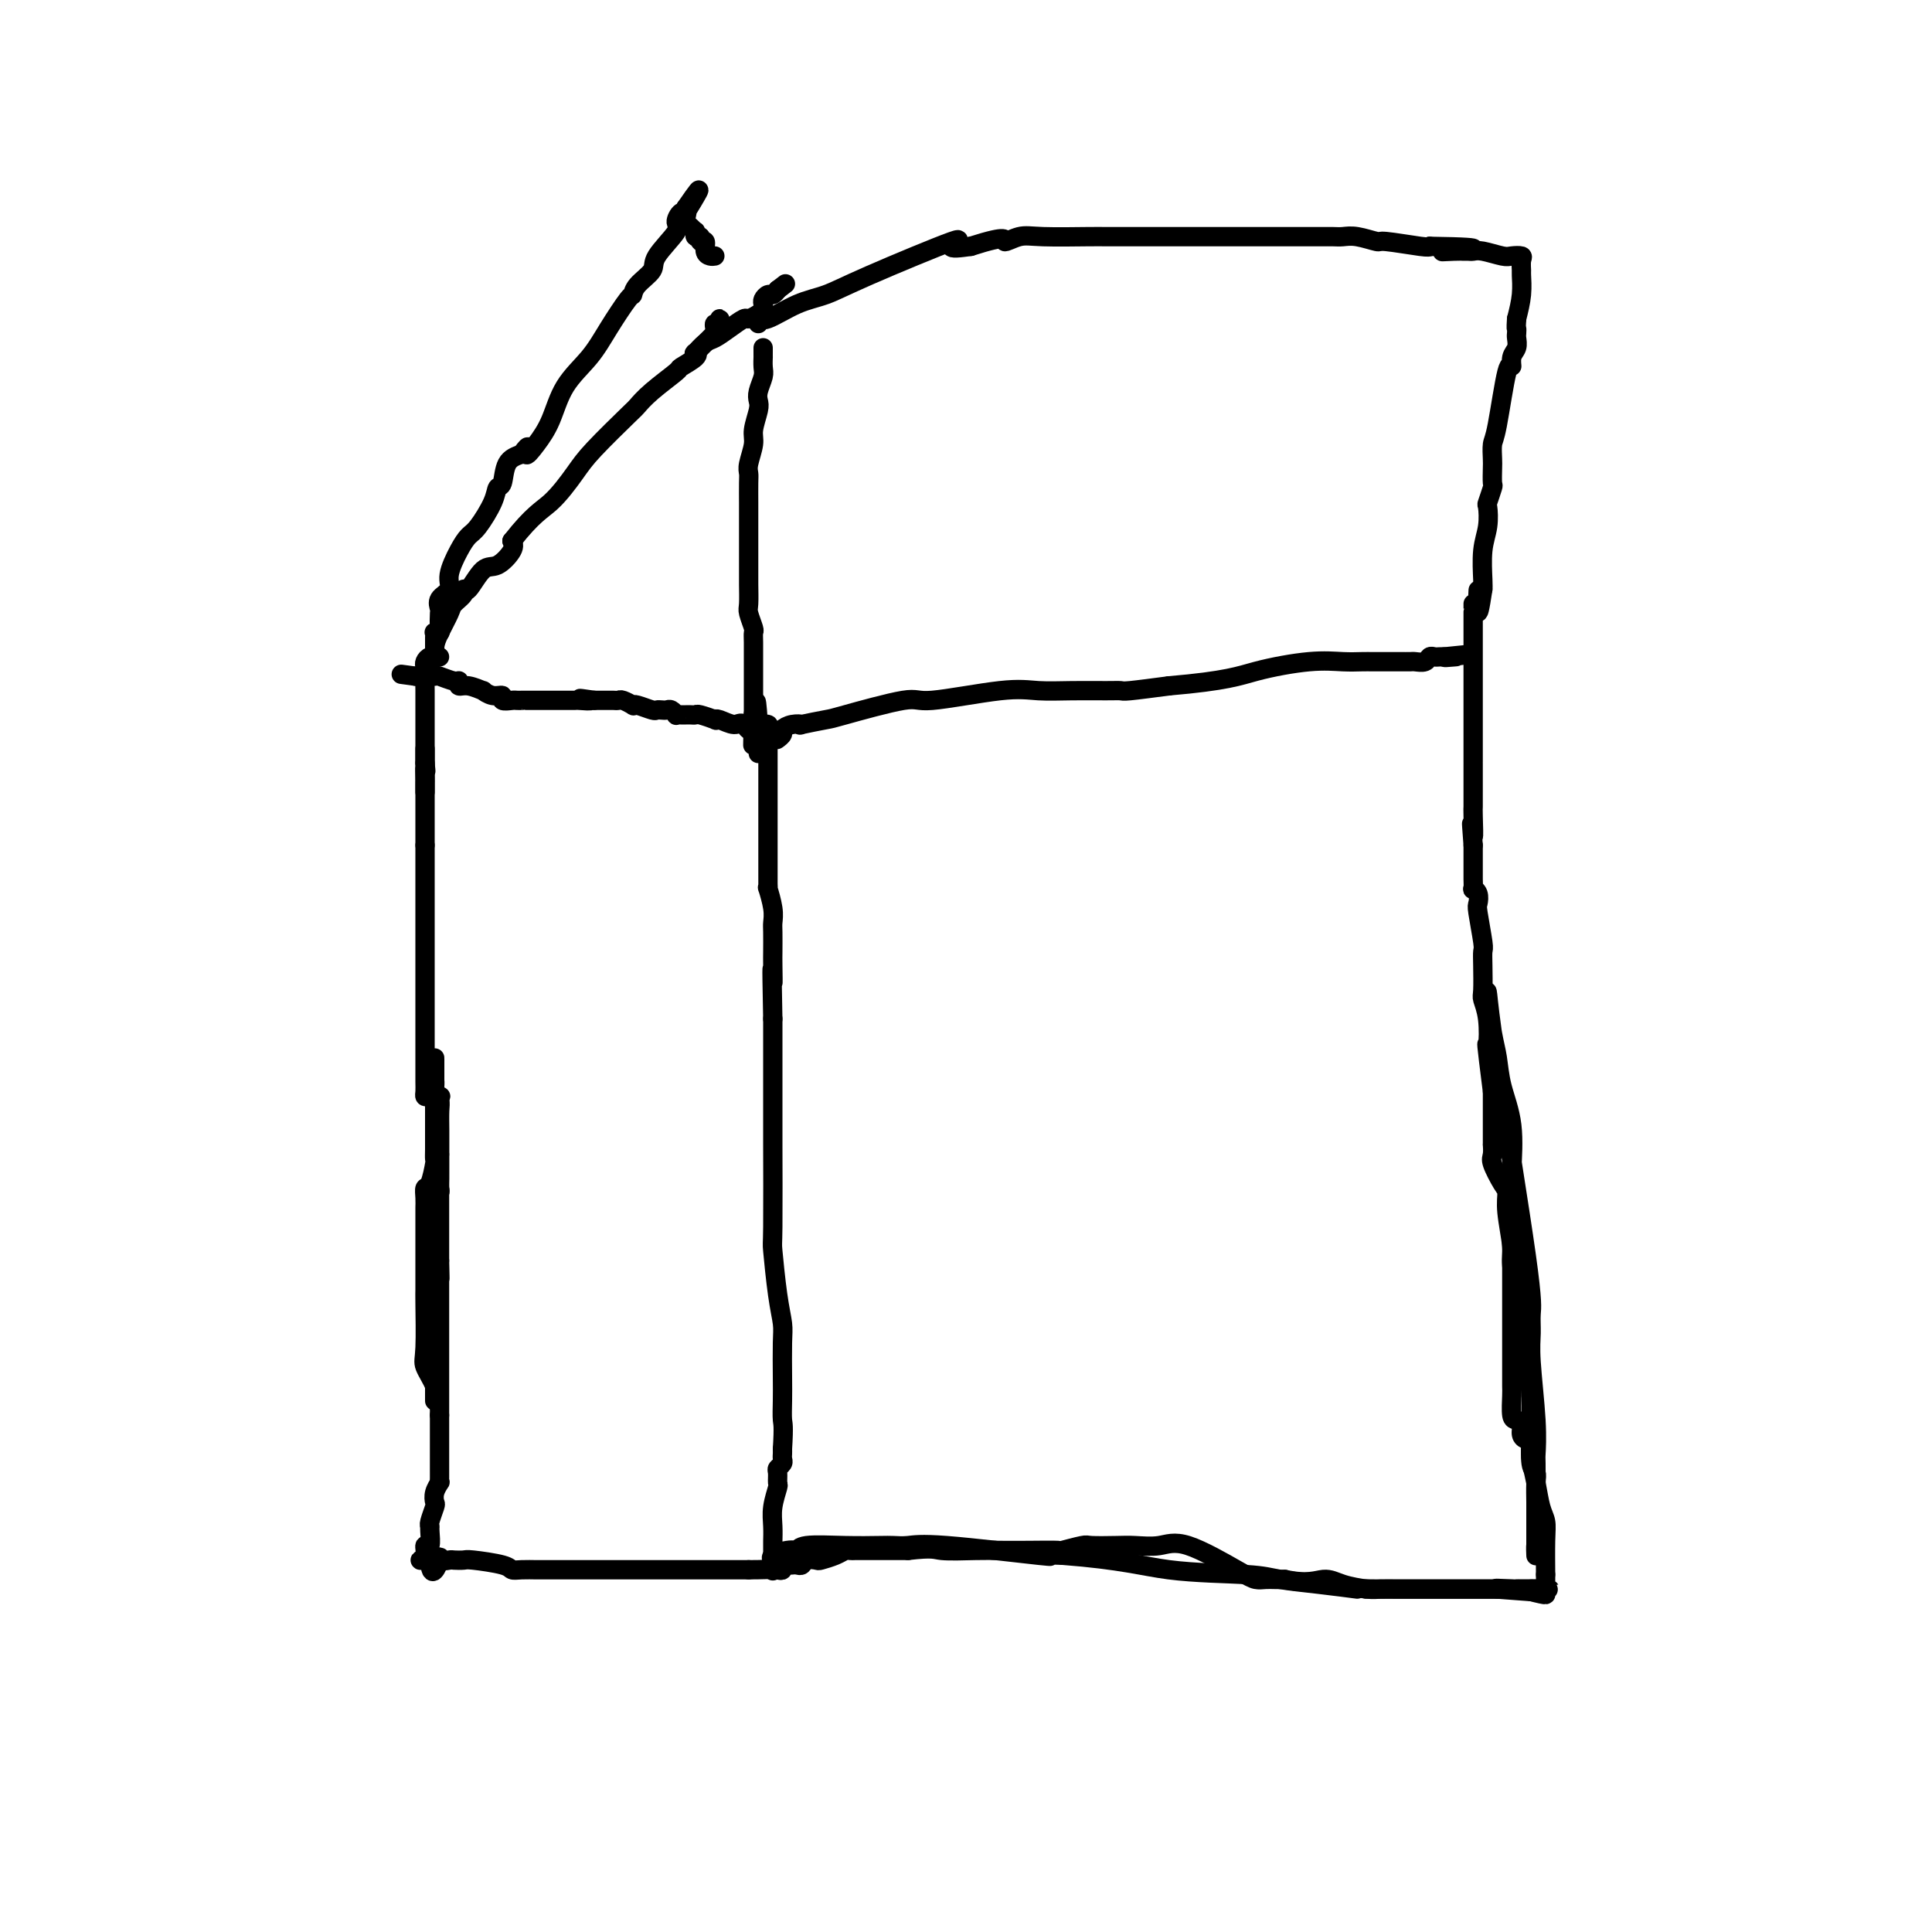 <svg viewBox='0 0 400 400' version='1.1' xmlns='http://www.w3.org/2000/svg' xmlns:xlink='http://www.w3.org/1999/xlink'><g fill='none' stroke='#000000' stroke-width='4' stroke-linecap='round' stroke-linejoin='round'><path d='M88,155c0.000,0.344 0.000,0.687 0,1c0.000,0.313 0.000,0.595 0,1c0.000,0.405 0.000,0.934 0,1c0.000,0.066 0.000,-0.329 0,0c0.000,0.329 0.000,1.384 0,2c0.000,0.616 0.000,0.793 0,1c0.000,0.207 0.000,0.444 0,1c0.000,0.556 -0.000,1.430 0,2c0.000,0.570 0.000,0.837 0,1c0.000,0.163 0.000,0.223 0,1c0.000,0.777 0.000,2.272 0,3c0.000,0.728 0.000,0.690 0,1c0.000,0.310 0.000,0.968 0,1c0.000,0.032 0.000,-0.562 0,0c0.000,0.562 0.000,2.281 0,4'/><path d='M88,175c0.000,4.196 0.000,4.687 0,5c-0.000,0.313 -0.000,0.449 0,1c0.000,0.551 0.000,1.519 0,3c-0.000,1.481 -0.000,3.476 0,5c0.000,1.524 0.000,2.578 0,3c-0.000,0.422 -0.000,0.211 0,1c0.000,0.789 0.000,2.579 0,4c-0.000,1.421 -0.000,2.474 0,3c0.000,0.526 0.000,0.524 0,1c-0.000,0.476 -0.000,1.430 0,2c0.000,0.570 0.000,0.758 0,1c-0.000,0.242 -0.000,0.540 0,1c0.000,0.460 0.000,1.082 0,2c-0.000,0.918 -0.000,2.133 0,3c0.000,0.867 0.000,1.388 0,3c-0.000,1.612 -0.001,4.317 0,6c0.001,1.683 0.002,2.346 0,3c-0.002,0.654 -0.009,1.300 0,2c0.009,0.700 0.033,1.456 0,2c-0.033,0.544 -0.124,0.877 0,1c0.124,0.123 0.464,0.035 1,0c0.536,-0.035 1.268,-0.018 2,0'/><path d='M91,227c0.464,0.102 0.124,-0.141 0,0c-0.124,0.141 -0.033,0.668 0,1c0.033,0.332 0.009,0.470 0,1c-0.009,0.530 -0.002,1.452 0,2c0.002,0.548 0.001,0.723 0,1c-0.001,0.277 -0.000,0.657 0,1c0.000,0.343 0.000,0.649 0,1c-0.000,0.351 -0.000,0.748 0,1c0.000,0.252 0.000,0.358 0,1c-0.000,0.642 -0.000,1.821 0,3'/><path d='M91,239c-0.000,2.263 -0.000,1.920 0,2c0.000,0.080 0.001,0.584 0,1c-0.001,0.416 -0.004,0.745 0,1c0.004,0.255 0.015,0.436 0,1c-0.015,0.564 -0.057,1.512 0,2c0.057,0.488 0.211,0.515 0,1c-0.211,0.485 -0.789,1.426 -1,2c-0.211,0.574 -0.057,0.780 0,1c0.057,0.220 0.015,0.452 0,1c-0.015,0.548 -0.004,1.410 0,2c0.004,0.590 0.001,0.907 0,1c-0.001,0.093 -0.000,-0.040 0,1c0.000,1.040 0.000,3.251 0,4c-0.000,0.749 -0.000,0.036 0,0c0.000,-0.036 0.000,0.605 0,1c-0.000,0.395 -0.000,0.544 0,1c0.000,0.456 0.000,1.217 0,2c-0.000,0.783 -0.000,1.586 0,2c0.000,0.414 0.000,0.440 0,1c-0.000,0.560 -0.000,1.656 0,2c0.000,0.344 0.000,-0.062 0,0c-0.000,0.062 -0.000,0.594 0,1c0.000,0.406 0.000,0.688 0,1c-0.000,0.312 -0.000,0.656 0,1'/><path d='M90,271c-0.155,5.124 -0.041,1.932 0,1c0.041,-0.932 0.011,0.394 0,1c-0.011,0.606 -0.003,0.491 0,1c0.003,0.509 0.001,1.643 0,2c-0.001,0.357 -0.000,-0.061 0,0c0.000,0.061 0.000,0.601 0,1c-0.000,0.399 -0.000,0.656 0,1c0.000,0.344 0.000,0.774 0,1c-0.000,0.226 -0.000,0.249 0,1c0.000,0.751 0.000,2.229 0,3c-0.000,0.771 -0.000,0.836 0,1c0.000,0.164 0.000,0.428 0,1c-0.000,0.572 -0.000,1.453 0,2c0.000,0.547 0.000,0.760 0,1c-0.000,0.240 -0.000,0.508 0,1c0.000,0.492 0.000,1.209 0,1c-0.000,-0.209 -0.000,-1.346 0,-2c0.000,-0.654 0.000,-0.827 0,-1'/><path d='M90,287c-0.453,-1.264 -1.585,-2.923 -2,-4c-0.415,-1.077 -0.111,-1.570 0,-4c0.111,-2.430 0.030,-6.796 0,-9c-0.030,-2.204 -0.008,-2.246 0,-3c0.008,-0.754 0.002,-2.219 0,-3c-0.002,-0.781 -0.001,-0.878 0,-1c0.001,-0.122 0.000,-0.268 0,-1c-0.000,-0.732 -0.000,-2.051 0,-3c0.000,-0.949 0.000,-1.528 0,-2c-0.000,-0.472 -0.001,-0.838 0,-2c0.001,-1.162 0.003,-3.120 0,-4c-0.003,-0.880 -0.011,-0.681 0,-1c0.011,-0.319 0.041,-1.156 0,-2c-0.041,-0.844 -0.155,-1.696 0,-2c0.155,-0.304 0.577,-0.060 1,-1c0.423,-0.940 0.845,-3.064 1,-4c0.155,-0.936 0.041,-0.683 0,-1c-0.041,-0.317 -0.011,-1.202 0,-2c0.011,-0.798 0.003,-1.508 0,-2c-0.003,-0.492 -0.001,-0.765 0,-1c0.001,-0.235 0.000,-0.431 0,-1c-0.000,-0.569 -0.000,-1.510 0,-2c0.000,-0.490 0.000,-0.530 0,-1c-0.000,-0.470 -0.000,-1.369 0,-2c0.000,-0.631 0.000,-0.995 0,-1c-0.000,-0.005 -0.000,0.349 0,0c0.000,-0.349 0.000,-1.402 0,-2c-0.000,-0.598 -0.000,-0.742 0,-1c0.000,-0.258 0.000,-0.629 0,-1'/><path d='M90,224c0.001,-9.738 0.004,-2.582 0,0c-0.004,2.582 -0.015,0.591 0,0c0.015,-0.591 0.057,0.219 0,1c-0.057,0.781 -0.211,1.534 0,2c0.211,0.466 0.789,0.646 1,1c0.211,0.354 0.057,0.883 0,2c-0.057,1.117 -0.015,2.821 0,4c0.015,1.179 0.004,1.832 0,3c-0.004,1.168 -0.001,2.850 0,4c0.001,1.150 0.000,1.768 0,2c-0.000,0.232 -0.000,0.079 0,1c0.000,0.921 0.000,2.917 0,4c-0.000,1.083 -0.000,1.254 0,2c0.000,0.746 0.000,2.066 0,3c-0.000,0.934 -0.000,1.482 0,2c0.000,0.518 0.000,1.005 0,2c-0.000,0.995 -0.000,2.497 0,4'/><path d='M91,261c0.155,6.173 0.041,3.107 0,2c-0.041,-1.107 -0.011,-0.255 0,1c0.011,1.255 0.003,2.911 0,4c-0.003,1.089 -0.001,1.610 0,2c0.001,0.390 0.000,0.647 0,1c-0.000,0.353 -0.000,0.800 0,1c0.000,0.200 0.000,0.152 0,1c-0.000,0.848 -0.000,2.592 0,4c0.000,1.408 0.000,2.481 0,3c-0.000,0.519 -0.000,0.485 0,1c0.000,0.515 0.000,1.580 0,2c-0.000,0.420 -0.000,0.195 0,1c0.000,0.805 0.000,2.640 0,4c-0.000,1.360 -0.000,2.246 0,3c0.000,0.754 0.000,1.377 0,2'/><path d='M91,293c0.000,5.748 0.000,4.118 0,4c-0.000,-0.118 -0.000,1.276 0,2c0.000,0.724 0.000,0.779 0,1c-0.000,0.221 -0.000,0.610 0,1c0.000,0.390 0.001,0.783 0,1c-0.001,0.217 -0.004,0.260 0,1c0.004,0.740 0.015,2.177 0,3c-0.015,0.823 -0.056,1.030 0,1c0.056,-0.030 0.207,-0.299 0,0c-0.207,0.299 -0.773,1.166 -1,2c-0.227,0.834 -0.114,1.636 0,2c0.114,0.364 0.228,0.291 0,1c-0.228,0.709 -0.797,2.198 -1,3c-0.203,0.802 -0.039,0.915 0,1c0.039,0.085 -0.047,0.142 0,1c0.047,0.858 0.226,2.517 0,3c-0.226,0.483 -0.856,-0.210 -1,0c-0.144,0.210 0.199,1.324 0,2c-0.199,0.676 -0.938,0.913 -1,1c-0.062,0.087 0.554,0.025 1,0c0.446,-0.025 0.723,-0.012 1,0'/><path d='M89,323c0.174,4.641 1.609,1.244 2,0c0.391,-1.244 -0.261,-0.334 0,0c0.261,0.334 1.436,0.092 2,0c0.564,-0.092 0.518,-0.035 1,0c0.482,0.035 1.493,0.048 2,0c0.507,-0.048 0.511,-0.156 2,0c1.489,0.156 4.464,0.578 6,1c1.536,0.422 1.634,0.845 2,1c0.366,0.155 1.001,0.041 2,0c0.999,-0.041 2.362,-0.011 3,0c0.638,0.011 0.551,0.003 1,0c0.449,-0.003 1.434,-0.001 2,0c0.566,0.001 0.713,0.000 1,0c0.287,-0.000 0.713,-0.000 2,0c1.287,0.000 3.433,0.000 6,0c2.567,-0.000 5.554,-0.000 8,0c2.446,0.000 4.351,0.000 8,0c3.649,-0.000 9.043,-0.000 12,0c2.957,0.000 3.479,0.000 4,0'/><path d='M155,325c11.192,-0.018 6.171,-1.063 5,-2c-1.171,-0.937 1.506,-1.768 3,-2c1.494,-0.232 1.803,0.134 2,0c0.197,-0.134 0.282,-0.767 2,-1c1.718,-0.233 5.071,-0.064 8,0c2.929,0.064 5.436,0.025 7,0c1.564,-0.025 2.185,-0.035 3,0c0.815,0.035 1.823,0.114 3,0c1.177,-0.114 2.522,-0.422 8,0c5.478,0.422 15.090,1.575 19,2c3.910,0.425 2.117,0.121 2,0c-0.117,-0.121 1.441,-0.061 3,0'/><path d='M220,322c12.299,0.941 16.548,2.294 22,3c5.452,0.706 12.108,0.763 16,1c3.892,0.237 5.020,0.652 7,1c1.980,0.348 4.811,0.629 8,1c3.189,0.371 6.736,0.831 8,1c1.264,0.169 0.245,0.045 1,0c0.755,-0.045 3.286,-0.012 5,0c1.714,0.012 2.613,0.003 3,0c0.387,-0.003 0.262,-0.001 1,0c0.738,0.001 2.338,0.000 3,0c0.662,-0.000 0.387,-0.000 1,0c0.613,0.000 2.115,0.000 3,0c0.885,-0.000 1.154,-0.000 2,0c0.846,0.000 2.268,0.000 3,0c0.732,-0.000 0.773,-0.000 1,0c0.227,0.000 0.638,0.000 1,0c0.362,-0.000 0.674,-0.000 1,0c0.326,0.000 0.665,0.000 1,0c0.335,-0.000 0.667,-0.000 1,0c0.333,0.000 0.667,0.000 1,0c0.333,-0.000 0.667,-0.000 1,0'/><path d='M310,329c14.041,1.083 4.143,0.290 1,0c-3.143,-0.290 0.467,-0.078 2,0c1.533,0.078 0.988,0.021 1,0c0.012,-0.021 0.580,-0.006 1,0c0.420,0.006 0.691,0.001 1,0c0.309,-0.001 0.658,-0.000 1,0c0.342,0.000 0.679,0.000 1,0c0.321,-0.000 0.625,-0.000 1,0c0.375,0.000 0.821,0.000 1,0c0.179,-0.000 0.089,-0.000 0,0'/><path d='M160,325c0.000,0.202 0.000,0.405 0,0c-0.000,-0.405 -0.000,-1.416 0,-2c0.000,-0.584 0.000,-0.739 0,-1c-0.000,-0.261 -0.001,-0.627 0,-1c0.001,-0.373 0.004,-0.752 0,-1c-0.004,-0.248 -0.015,-0.366 0,-1c0.015,-0.634 0.057,-1.784 0,-3c-0.057,-1.216 -0.212,-2.497 0,-4c0.212,-1.503 0.793,-3.229 1,-4c0.207,-0.771 0.041,-0.588 0,-1c-0.041,-0.412 0.041,-1.420 0,-2c-0.041,-0.580 -0.207,-0.733 0,-1c0.207,-0.267 0.788,-0.649 1,-1c0.212,-0.351 0.057,-0.671 0,-1c-0.057,-0.329 -0.016,-0.665 0,-1c0.016,-0.335 0.008,-0.667 0,-1'/><path d='M162,300c0.310,-5.038 0.084,-5.133 0,-6c-0.084,-0.867 -0.025,-2.505 0,-4c0.025,-1.495 0.017,-2.847 0,-5c-0.017,-2.153 -0.043,-5.107 0,-7c0.043,-1.893 0.155,-2.723 0,-4c-0.155,-1.277 -0.577,-2.999 -1,-6c-0.423,-3.001 -0.845,-7.281 -1,-9c-0.155,-1.719 -0.041,-0.878 0,-5c0.041,-4.122 0.011,-13.207 0,-17c-0.011,-3.793 -0.003,-2.294 0,-4c0.003,-1.706 0.001,-6.619 0,-9c-0.001,-2.381 -0.000,-2.232 0,-3c0.000,-0.768 0.000,-2.455 0,-4c-0.000,-1.545 -0.000,-2.950 0,-4c0.000,-1.050 0.000,-1.745 0,-2c-0.000,-0.255 -0.000,-0.069 0,0c0.000,0.069 0.000,0.020 0,0c-0.000,-0.020 -0.000,-0.010 0,0'/><path d='M160,211c-0.309,-15.431 -0.083,-9.510 0,-8c0.083,1.510 0.023,-1.392 0,-3c-0.023,-1.608 -0.010,-1.920 0,-3c0.010,-1.080 0.017,-2.926 0,-4c-0.017,-1.074 -0.057,-1.377 0,-2c0.057,-0.623 0.211,-1.567 0,-3c-0.211,-1.433 -0.789,-3.353 -1,-4c-0.211,-0.647 -0.057,-0.019 0,0c0.057,0.019 0.015,-0.572 0,-1c-0.015,-0.428 -0.004,-0.693 0,-1c0.004,-0.307 0.001,-0.657 0,-1c-0.001,-0.343 -0.000,-0.678 0,-2c0.000,-1.322 0.000,-3.629 0,-5c-0.000,-1.371 -0.000,-1.806 0,-2c0.000,-0.194 0.000,-0.146 0,-1c-0.000,-0.854 -0.000,-2.609 0,-4c0.000,-1.391 0.000,-2.417 0,-3c-0.000,-0.583 -0.000,-0.723 0,-2c0.000,-1.277 0.002,-3.691 0,-5c-0.002,-1.309 -0.006,-1.514 0,-2c0.006,-0.486 0.022,-1.254 0,-2c-0.022,-0.746 -0.083,-1.470 0,-2c0.083,-0.530 0.309,-0.866 0,-1c-0.309,-0.134 -1.155,-0.067 -2,0'/><path d='M157,150c-0.590,-9.432 -0.565,-2.514 -1,0c-0.435,2.514 -1.329,0.622 -2,0c-0.671,-0.622 -1.119,0.026 -2,0c-0.881,-0.026 -2.197,-0.725 -3,-1c-0.803,-0.275 -1.094,-0.126 -1,0c0.094,0.126 0.572,0.230 0,0c-0.572,-0.230 -2.194,-0.794 -3,-1c-0.806,-0.206 -0.794,-0.056 -1,0c-0.206,0.056 -0.629,0.016 -1,0c-0.371,-0.016 -0.691,-0.008 -1,0c-0.309,0.008 -0.608,0.016 -1,0c-0.392,-0.016 -0.878,-0.057 -1,0c-0.122,0.057 0.122,0.211 0,0c-0.122,-0.211 -0.608,-0.788 -1,-1c-0.392,-0.212 -0.690,-0.061 -1,0c-0.310,0.061 -0.634,0.030 -1,0c-0.366,-0.030 -0.776,-0.060 -1,0c-0.224,0.060 -0.263,0.208 -1,0c-0.737,-0.208 -2.172,-0.774 -3,-1c-0.828,-0.226 -1.048,-0.113 -1,0c0.048,0.113 0.364,0.226 0,0c-0.364,-0.226 -1.407,-0.793 -2,-1c-0.593,-0.207 -0.736,-0.056 -1,0c-0.264,0.056 -0.648,0.015 -1,0c-0.352,-0.015 -0.672,-0.004 -1,0c-0.328,0.004 -0.665,0.001 -1,0c-0.335,-0.001 -0.667,-0.000 -1,0c-0.333,0.000 -0.666,0.000 -1,0'/><path d='M123,145c-5.372,-0.774 -1.802,-0.207 -1,0c0.802,0.207 -1.164,0.056 -2,0c-0.836,-0.056 -0.543,-0.015 -1,0c-0.457,0.015 -1.665,0.004 -2,0c-0.335,-0.004 0.201,-0.001 0,0c-0.201,0.001 -1.140,0.000 -2,0c-0.860,-0.000 -1.641,-0.000 -2,0c-0.359,0.000 -0.296,0.000 -1,0c-0.704,-0.000 -2.176,-0.000 -3,0c-0.824,0.000 -0.999,0.001 -1,0c-0.001,-0.001 0.173,-0.004 0,0c-0.173,0.004 -0.693,0.016 -1,0c-0.307,-0.016 -0.402,-0.061 -1,0c-0.598,0.061 -1.699,0.228 -2,0c-0.301,-0.228 0.197,-0.850 0,-1c-0.197,-0.150 -1.090,0.171 -2,0c-0.910,-0.171 -1.837,-0.834 -2,-1c-0.163,-0.166 0.439,0.167 0,0c-0.439,-0.167 -1.918,-0.833 -3,-1c-1.082,-0.167 -1.766,0.166 -2,0c-0.234,-0.166 -0.017,-0.829 0,-1c0.017,-0.171 -0.166,0.150 -1,0c-0.834,-0.150 -2.317,-0.772 -3,-1c-0.683,-0.228 -0.564,-0.061 -1,0c-0.436,0.061 -1.425,0.016 -2,0c-0.575,-0.016 -0.736,-0.005 -1,0c-0.264,0.005 -0.632,0.002 -1,0'/><path d='M86,140c-5.727,-0.774 -1.545,-0.208 0,0c1.545,0.208 0.452,0.059 0,0c-0.452,-0.059 -0.265,-0.029 0,0c0.265,0.029 0.607,0.055 1,0c0.393,-0.055 0.837,-0.192 1,0c0.163,0.192 0.044,0.715 0,1c-0.044,0.285 -0.012,0.334 0,2c0.012,1.666 0.003,4.948 0,7c-0.003,2.052 -0.001,2.872 0,4c0.001,1.128 0.000,2.564 0,4'/><path d='M88,158c0.309,2.907 0.083,1.174 0,1c-0.083,-0.174 -0.022,1.211 0,2c0.022,0.789 0.006,0.982 0,1c-0.006,0.018 -0.002,-0.140 0,0c0.002,0.140 0.000,0.576 0,1c-0.000,0.424 -0.000,0.835 0,1c0.000,0.165 0.000,0.082 0,0'/><path d='M161,325c0.447,0.113 0.893,0.226 1,0c0.107,-0.226 -0.126,-0.792 0,-1c0.126,-0.208 0.610,-0.060 1,0c0.390,0.060 0.686,0.030 1,0c0.314,-0.030 0.646,-0.060 1,0c0.354,0.060 0.731,0.209 1,0c0.269,-0.209 0.429,-0.778 1,-1c0.571,-0.222 1.554,-0.098 2,0c0.446,0.098 0.357,0.170 1,0c0.643,-0.170 2.018,-0.581 3,-1c0.982,-0.419 1.571,-0.844 2,-1c0.429,-0.156 0.698,-0.042 1,0c0.302,0.042 0.638,0.011 1,0c0.362,-0.011 0.751,-0.003 1,0c0.249,0.003 0.357,0.001 2,0c1.643,-0.001 4.822,-0.000 8,0'/><path d='M188,321c5.400,-0.619 5.399,-0.166 7,0c1.601,0.166 4.803,0.046 7,0c2.197,-0.046 3.387,-0.016 5,0c1.613,0.016 3.647,0.018 6,0c2.353,-0.018 5.025,-0.057 6,0c0.975,0.057 0.255,0.211 1,0c0.745,-0.211 2.957,-0.787 4,-1c1.043,-0.213 0.916,-0.061 2,0c1.084,0.061 3.379,0.033 5,0c1.621,-0.033 2.570,-0.072 4,0c1.430,0.072 3.342,0.254 5,0c1.658,-0.254 3.063,-0.944 6,0c2.937,0.944 7.406,3.521 10,5c2.594,1.479 3.314,1.860 4,2c0.686,0.140 1.339,0.038 2,0c0.661,-0.038 1.332,-0.011 2,0c0.668,0.011 1.334,0.005 2,0'/><path d='M266,327c4.735,1.038 6.571,0.135 8,0c1.429,-0.135 2.449,0.500 4,1c1.551,0.500 3.631,0.866 5,1c1.369,0.134 2.027,0.036 3,0c0.973,-0.036 2.263,-0.010 3,0c0.737,0.010 0.922,0.003 1,0c0.078,-0.003 0.049,-0.001 1,0c0.951,0.001 2.880,0.000 4,0c1.120,-0.000 1.429,-0.000 2,0c0.571,0.000 1.402,0.000 2,0c0.598,-0.000 0.962,-0.000 1,0c0.038,0.000 -0.250,0.000 0,0c0.250,-0.000 1.037,-0.000 2,0c0.963,0.000 2.101,0.000 3,0c0.899,-0.000 1.557,-0.000 2,0c0.443,0.000 0.670,0.000 1,0c0.330,-0.000 0.761,-0.000 1,0c0.239,0.000 0.285,0.000 1,0c0.715,-0.000 2.099,-0.000 3,0c0.901,0.000 1.320,0.000 2,0c0.680,-0.000 1.623,-0.000 2,0c0.377,0.000 0.189,0.000 0,0'/><path d='M317,329c7.785,0.250 1.746,-0.124 0,0c-1.746,0.124 0.800,0.744 2,1c1.200,0.256 1.054,0.146 1,0c-0.054,-0.146 -0.015,-0.327 0,-1c0.015,-0.673 0.008,-1.836 0,-3'/><path d='M320,326c-0.013,-1.994 -0.046,-4.977 0,-7c0.046,-2.023 0.170,-3.084 0,-4c-0.170,-0.916 -0.633,-1.685 -1,-3c-0.367,-1.315 -0.637,-3.175 -1,-5c-0.363,-1.825 -0.819,-3.615 -1,-5c-0.181,-1.385 -0.086,-2.363 0,-3c0.086,-0.637 0.164,-0.931 0,-1c-0.164,-0.069 -0.570,0.086 -1,0c-0.430,-0.086 -0.886,-0.415 -1,-1c-0.114,-0.585 0.113,-1.426 0,-2c-0.113,-0.574 -0.566,-0.880 -1,-1c-0.434,-0.120 -0.848,-0.054 -1,-1c-0.152,-0.946 -0.041,-2.905 0,-4c0.041,-1.095 0.011,-1.326 0,-2c-0.011,-0.674 -0.003,-1.789 0,-3c0.003,-1.211 0.001,-2.517 0,-3c-0.001,-0.483 -0.000,-0.143 0,-3c0.000,-2.857 0.000,-8.912 0,-13c-0.000,-4.088 -0.000,-6.209 0,-8c0.000,-1.791 0.000,-3.251 0,-4c-0.000,-0.749 -0.000,-0.785 0,-1c0.000,-0.215 0.000,-0.607 0,-1'/><path d='M313,251c0.001,-5.951 0.002,-1.828 0,-1c-0.002,0.828 -0.007,-1.638 0,-3c0.007,-1.362 0.027,-1.620 0,-2c-0.027,-0.380 -0.101,-0.881 0,-3c0.101,-2.119 0.377,-5.856 0,-9c-0.377,-3.144 -1.408,-5.695 -2,-8c-0.592,-2.305 -0.745,-4.363 -1,-6c-0.255,-1.637 -0.611,-2.854 -1,-5c-0.389,-2.146 -0.812,-5.222 -1,-7c-0.188,-1.778 -0.141,-2.258 0,-1c0.141,1.258 0.377,4.255 2,15c1.623,10.745 4.635,29.239 6,39c1.365,9.761 1.084,10.788 1,12c-0.084,1.212 0.030,2.609 0,4c-0.030,1.391 -0.204,2.776 0,6c0.204,3.224 0.787,8.287 1,12c0.213,3.713 0.057,6.077 0,7c-0.057,0.923 -0.016,0.407 0,2c0.016,1.593 0.008,5.297 0,9'/><path d='M318,312c0.309,9.722 0.083,8.027 0,8c-0.083,-0.027 -0.022,1.612 0,2c0.022,0.388 0.006,-0.477 0,-1c-0.006,-0.523 -0.002,-0.706 0,-1c0.002,-0.294 0.000,-0.699 0,-1c-0.000,-0.301 -0.000,-0.498 0,-1c0.000,-0.502 -0.000,-1.311 0,-2c0.000,-0.689 0.001,-1.260 0,-2c-0.001,-0.740 -0.004,-1.651 0,-2c0.004,-0.349 0.015,-0.136 0,-1c-0.015,-0.864 -0.057,-2.804 0,-4c0.057,-1.196 0.211,-1.646 0,-2c-0.211,-0.354 -0.789,-0.610 -1,-2c-0.211,-1.390 -0.057,-3.913 0,-5c0.057,-1.087 0.016,-0.739 0,-2c-0.016,-1.261 -0.008,-4.130 0,-7'/><path d='M317,289c-0.393,-5.447 -0.875,-3.566 -1,-3c-0.125,0.566 0.106,-0.184 0,-2c-0.106,-1.816 -0.549,-4.698 -1,-7c-0.451,-2.302 -0.909,-4.023 -1,-5c-0.091,-0.977 0.186,-1.211 0,-3c-0.186,-1.789 -0.836,-5.135 -1,-7c-0.164,-1.865 0.159,-2.251 0,-4c-0.159,-1.749 -0.799,-4.863 -1,-7c-0.201,-2.137 0.037,-3.299 0,-4c-0.037,-0.701 -0.350,-0.943 -1,-2c-0.650,-1.057 -1.638,-2.930 -2,-4c-0.362,-1.070 -0.097,-1.337 0,-2c0.097,-0.663 0.026,-1.722 0,-2c-0.026,-0.278 -0.007,0.224 0,0c0.007,-0.224 0.002,-1.176 0,-3c-0.002,-1.824 -0.001,-4.521 0,-6c0.001,-1.479 0.000,-1.739 0,-2'/><path d='M309,226c-1.480,-11.769 -1.181,-9.691 -1,-10c0.181,-0.309 0.244,-3.004 0,-5c-0.244,-1.996 -0.797,-3.293 -1,-4c-0.203,-0.707 -0.058,-0.823 0,-2c0.058,-1.177 0.029,-3.414 0,-5c-0.029,-1.586 -0.059,-2.523 0,-3c0.059,-0.477 0.208,-0.496 0,-2c-0.208,-1.504 -0.774,-4.492 -1,-6c-0.226,-1.508 -0.113,-1.535 0,-2c0.113,-0.465 0.226,-1.367 0,-2c-0.226,-0.633 -0.793,-0.995 -1,-1c-0.207,-0.005 -0.056,0.347 0,0c0.056,-0.347 0.015,-1.394 0,-2c-0.015,-0.606 -0.004,-0.771 0,-1c0.004,-0.229 0.001,-0.523 0,-1c-0.001,-0.477 -0.000,-1.136 0,-2c0.000,-0.864 0.000,-1.932 0,-3'/><path d='M305,175c-0.619,-8.125 -0.166,-2.937 0,-2c0.166,0.937 0.044,-2.376 0,-4c-0.044,-1.624 -0.012,-1.560 0,-2c0.012,-0.440 0.003,-1.385 0,-3c-0.003,-1.615 -0.001,-3.899 0,-5c0.001,-1.101 0.000,-1.018 0,-1c-0.000,0.018 -0.000,-0.031 0,-1c0.000,-0.969 0.000,-2.860 0,-4c-0.000,-1.140 -0.000,-1.528 0,-2c0.000,-0.472 0.000,-1.027 0,-2c-0.000,-0.973 -0.000,-2.365 0,-3c0.000,-0.635 0.000,-0.514 0,-1c-0.000,-0.486 -0.000,-1.578 0,-2c0.000,-0.422 0.000,-0.172 0,-1c-0.000,-0.828 -0.000,-2.733 0,-4c0.000,-1.267 0.000,-1.898 0,-2c-0.000,-0.102 -0.000,0.323 0,0c0.000,-0.323 0.000,-1.394 0,-2c-0.000,-0.606 -0.000,-0.748 0,-1c0.000,-0.252 0.000,-0.613 0,-1c-0.000,-0.387 -0.000,-0.800 0,-1c0.000,-0.200 0.000,-0.187 0,-1c-0.000,-0.813 0.000,-2.453 0,-3c0.000,-0.547 0.000,-0.002 0,0c0.000,0.002 0.000,-0.538 0,-1c0.000,-0.462 0.000,-0.846 0,-1c0.000,-0.154 0.000,-0.077 0,0'/><path d='M88,138c-0.082,-0.298 -0.164,-0.595 0,-1c0.164,-0.405 0.573,-0.917 1,-1c0.427,-0.083 0.873,0.263 1,0c0.127,-0.263 -0.063,-1.134 0,-2c0.063,-0.866 0.381,-1.725 1,-3c0.619,-1.275 1.540,-2.965 2,-4c0.460,-1.035 0.458,-1.417 1,-2c0.542,-0.583 1.628,-1.369 2,-2c0.372,-0.631 0.030,-1.107 0,-1c-0.030,0.107 0.252,0.797 1,0c0.748,-0.797 1.963,-3.079 3,-4c1.037,-0.921 1.894,-0.479 3,-1c1.106,-0.521 2.459,-2.006 3,-3c0.541,-0.994 0.271,-1.497 0,-2'/><path d='M106,112c4.329,-5.523 6.153,-6.329 8,-8c1.847,-1.671 3.717,-4.206 5,-6c1.283,-1.794 1.981,-2.845 4,-5c2.019,-2.155 5.361,-5.413 7,-7c1.639,-1.587 1.575,-1.503 2,-2c0.425,-0.497 1.340,-1.573 3,-3c1.660,-1.427 4.065,-3.204 5,-4c0.935,-0.796 0.401,-0.613 1,-1c0.599,-0.387 2.331,-1.346 3,-2c0.669,-0.654 0.274,-1.002 0,-1c-0.274,0.002 -0.427,0.355 0,0c0.427,-0.355 1.435,-1.418 2,-2c0.565,-0.582 0.686,-0.682 1,-1c0.314,-0.318 0.820,-0.855 1,-1c0.180,-0.145 0.034,0.100 0,0c-0.034,-0.100 0.043,-0.545 0,-1c-0.043,-0.455 -0.208,-0.920 0,-1c0.208,-0.080 0.788,0.226 1,0c0.212,-0.226 0.057,-0.984 0,-1c-0.057,-0.016 -0.016,0.710 0,1c0.016,0.290 0.008,0.145 0,0'/><path d='M144,73c-0.184,0.208 -0.368,0.416 0,0c0.368,-0.416 1.288,-1.456 2,-2c0.712,-0.544 1.217,-0.594 2,-1c0.783,-0.406 1.846,-1.170 3,-2c1.154,-0.830 2.401,-1.728 3,-2c0.599,-0.272 0.552,0.082 1,0c0.448,-0.082 1.391,-0.600 2,-1c0.609,-0.400 0.884,-0.681 1,-1c0.116,-0.319 0.072,-0.677 0,-1c-0.072,-0.323 -0.174,-0.612 0,-1c0.174,-0.388 0.624,-0.874 1,-1c0.376,-0.126 0.679,0.107 1,0c0.321,-0.107 0.661,-0.553 1,-1'/><path d='M161,60c2.833,-2.167 1.417,-1.083 0,0'/><path d='M158,72c0.001,0.296 0.001,0.592 0,1c-0.001,0.408 -0.004,0.928 0,1c0.004,0.072 0.015,-0.304 0,0c-0.015,0.304 -0.055,1.287 0,2c0.055,0.713 0.207,1.157 0,2c-0.207,0.843 -0.772,2.086 -1,3c-0.228,0.914 -0.117,1.498 0,2c0.117,0.502 0.242,0.922 0,2c-0.242,1.078 -0.849,2.815 -1,4c-0.151,1.185 0.156,1.820 0,3c-0.156,1.180 -0.774,2.907 -1,4c-0.226,1.093 -0.061,1.554 0,2c0.061,0.446 0.016,0.877 0,2c-0.016,1.123 -0.004,2.937 0,4c0.004,1.063 0.001,1.375 0,2c-0.001,0.625 -0.000,1.565 0,3c0.000,1.435 -0.001,3.366 0,5c0.001,1.634 0.004,2.970 0,4c-0.004,1.030 -0.015,1.753 0,3c0.015,1.247 0.057,3.018 0,4c-0.057,0.982 -0.211,1.175 0,2c0.211,0.825 0.789,2.282 1,3c0.211,0.718 0.057,0.698 0,1c-0.057,0.302 -0.015,0.928 0,2c0.015,1.072 0.004,2.592 0,4c-0.004,1.408 -0.001,2.705 0,3c0.001,0.295 0.000,-0.413 0,0c-0.000,0.413 -0.000,1.946 0,3c0.000,1.054 0.000,1.630 0,2c-0.000,0.370 -0.000,0.534 0,1c0.000,0.466 0.000,1.233 0,2'/><path d='M156,148c-0.293,11.923 -0.026,3.731 0,1c0.026,-2.731 -0.189,-0.000 0,2c0.189,2.000 0.782,3.269 1,4c0.218,0.731 0.062,0.923 0,1c-0.062,0.077 -0.031,0.038 0,0'/><path d='M157,67c-0.084,-0.502 -0.167,-1.004 0,-1c0.167,0.004 0.585,0.513 2,0c1.415,-0.513 3.825,-2.049 6,-3c2.175,-0.951 4.113,-1.315 6,-2c1.887,-0.685 3.722,-1.689 9,-4c5.278,-2.311 13.998,-5.930 17,-7c3.002,-1.070 0.286,0.409 0,1c-0.286,0.591 1.857,0.296 4,0'/><path d='M201,51c8.255,-2.641 6.892,-1.244 7,-1c0.108,0.244 1.686,-0.667 3,-1c1.314,-0.333 2.363,-0.089 5,0c2.637,0.089 6.861,0.024 9,0c2.139,-0.024 2.194,-0.006 5,0c2.806,0.006 8.362,0.002 12,0c3.638,-0.002 5.357,-0.000 7,0c1.643,0.000 3.209,0.000 6,0c2.791,-0.000 6.806,-0.000 9,0c2.194,0.000 2.565,0.000 4,0c1.435,-0.000 3.933,-0.001 5,0c1.067,0.001 0.703,0.004 1,0c0.297,-0.004 1.254,-0.016 2,0c0.746,0.016 1.282,0.061 2,0c0.718,-0.061 1.618,-0.226 3,0c1.382,0.226 3.247,0.844 4,1c0.753,0.156 0.395,-0.150 2,0c1.605,0.150 5.173,0.757 7,1c1.827,0.243 1.914,0.121 2,0'/><path d='M296,51c15.571,0.227 6.998,0.793 4,1c-2.998,0.207 -0.421,0.054 1,0c1.421,-0.054 1.687,-0.011 2,0c0.313,0.011 0.674,-0.011 1,0c0.326,0.011 0.617,0.055 1,0c0.383,-0.055 0.859,-0.209 2,0c1.141,0.209 2.947,0.781 4,1c1.053,0.219 1.354,0.084 2,0c0.646,-0.084 1.638,-0.116 2,0c0.362,0.116 0.094,0.382 0,1c-0.094,0.618 -0.015,1.588 0,2c0.015,0.412 -0.034,0.265 0,1c0.034,0.735 0.153,2.353 0,4c-0.153,1.647 -0.576,3.324 -1,5'/><path d='M314,66c-0.156,2.413 -0.046,1.944 0,2c0.046,0.056 0.027,0.637 0,1c-0.027,0.363 -0.062,0.507 0,1c0.062,0.493 0.220,1.333 0,2c-0.220,0.667 -0.819,1.161 -1,2c-0.181,0.839 0.057,2.025 0,2c-0.057,-0.025 -0.407,-1.260 -1,1c-0.593,2.260 -1.427,8.014 -2,11c-0.573,2.986 -0.885,3.203 -1,4c-0.115,0.797 -0.035,2.172 0,3c0.035,0.828 0.023,1.108 0,2c-0.023,0.892 -0.058,2.394 0,3c0.058,0.606 0.208,0.315 0,1c-0.208,0.685 -0.774,2.344 -1,3c-0.226,0.656 -0.113,0.308 0,1c0.113,0.692 0.226,2.422 0,4c-0.226,1.578 -0.792,3.002 -1,5c-0.208,1.998 -0.060,4.571 0,6c0.060,1.429 0.030,1.715 0,2'/><path d='M307,122c-1.309,8.845 -1.083,2.959 -1,1c0.083,-1.959 0.022,0.011 0,1c-0.022,0.989 -0.006,0.997 0,1c0.006,0.003 0.003,0.002 0,0'/><path d='M161,153c-0.124,0.091 -0.249,0.182 0,0c0.249,-0.182 0.871,-0.636 1,-1c0.129,-0.364 -0.235,-0.637 0,-1c0.235,-0.363 1.068,-0.816 2,-1c0.932,-0.184 1.963,-0.100 2,0c0.037,0.100 -0.919,0.215 0,0c0.919,-0.215 3.714,-0.759 5,-1c1.286,-0.241 1.062,-0.180 4,-1c2.938,-0.820 9.038,-2.521 12,-3c2.962,-0.479 2.785,0.264 6,0c3.215,-0.264 9.821,-1.535 14,-2c4.179,-0.465 5.930,-0.124 8,0c2.070,0.124 4.458,0.030 7,0c2.542,-0.030 5.238,0.002 7,0c1.762,-0.002 2.590,-0.039 3,0c0.410,0.039 0.403,0.154 2,0c1.597,-0.154 4.799,-0.577 8,-1'/><path d='M242,142c12.016,-1.022 14.558,-2.078 18,-3c3.442,-0.922 7.786,-1.711 11,-2c3.214,-0.289 5.299,-0.077 7,0c1.701,0.077 3.018,0.021 4,0c0.982,-0.021 1.629,-0.006 2,0c0.371,0.006 0.468,0.001 1,0c0.532,-0.001 1.501,-0.000 2,0c0.499,0.000 0.529,0.000 1,0c0.471,-0.000 1.382,-0.000 2,0c0.618,0.000 0.943,0.001 1,0c0.057,-0.001 -0.153,-0.004 0,0c0.153,0.004 0.671,0.015 1,0c0.329,-0.015 0.469,-0.057 1,0c0.531,0.057 1.452,0.211 2,0c0.548,-0.211 0.724,-0.789 1,-1c0.276,-0.211 0.651,-0.057 1,0c0.349,0.057 0.671,0.016 1,0c0.329,-0.016 0.664,-0.008 1,0'/><path d='M299,136c8.988,-0.929 2.958,-0.250 1,0c-1.958,0.250 0.155,0.071 1,0c0.845,-0.071 0.423,-0.036 0,0'/><path d='M91,136c-0.423,0.089 -0.845,0.179 -1,0c-0.155,-0.179 -0.041,-0.626 0,-1c0.041,-0.374 0.010,-0.675 0,-1c-0.010,-0.325 0.001,-0.675 0,-1c-0.001,-0.325 -0.014,-0.624 0,-1c0.014,-0.376 0.056,-0.830 0,-1c-0.056,-0.170 -0.211,-0.058 0,0c0.211,0.058 0.786,0.062 1,0c0.214,-0.062 0.065,-0.190 0,-1c-0.065,-0.810 -0.047,-2.301 0,-3c0.047,-0.699 0.124,-0.606 0,-1c-0.124,-0.394 -0.447,-1.275 0,-2c0.447,-0.725 1.666,-1.294 2,-2c0.334,-0.706 -0.215,-1.550 0,-3c0.215,-1.450 1.195,-3.506 2,-5c0.805,-1.494 1.434,-2.425 2,-3c0.566,-0.575 1.067,-0.794 2,-2c0.933,-1.206 2.297,-3.398 3,-5c0.703,-1.602 0.745,-2.615 1,-3c0.255,-0.385 0.722,-0.142 1,-1c0.278,-0.858 0.365,-2.817 1,-4c0.635,-1.183 1.817,-1.592 3,-2'/><path d='M108,94c2.157,-3.029 1.049,-0.602 1,0c-0.049,0.602 0.961,-0.622 2,-2c1.039,-1.378 2.107,-2.909 3,-5c0.893,-2.091 1.612,-4.741 3,-7c1.388,-2.259 3.444,-4.127 5,-6c1.556,-1.873 2.610,-3.751 4,-6c1.390,-2.249 3.114,-4.868 4,-6c0.886,-1.132 0.932,-0.776 1,-1c0.068,-0.224 0.157,-1.028 1,-2c0.843,-0.972 2.439,-2.110 3,-3c0.561,-0.890 0.087,-1.530 1,-3c0.913,-1.470 3.211,-3.770 4,-5c0.789,-1.230 0.067,-1.392 0,-2c-0.067,-0.608 0.520,-1.664 1,-2c0.480,-0.336 0.851,0.047 1,0c0.149,-0.047 0.074,-0.523 0,-1'/><path d='M142,43c5.261,-7.650 1.412,-1.277 0,1c-1.412,2.277 -0.389,0.456 0,0c0.389,-0.456 0.143,0.452 0,1c-0.143,0.548 -0.181,0.734 0,1c0.181,0.266 0.583,0.611 1,1c0.417,0.389 0.848,0.821 1,1c0.152,0.179 0.026,0.105 0,0c-0.026,-0.105 0.050,-0.240 0,0c-0.050,0.240 -0.224,0.855 0,1c0.224,0.145 0.848,-0.182 1,0c0.152,0.182 -0.166,0.872 0,1c0.166,0.128 0.818,-0.306 1,0c0.182,0.306 -0.105,1.352 0,2c0.105,0.648 0.601,0.900 1,1c0.399,0.100 0.699,0.050 1,0'/></g>
</svg>